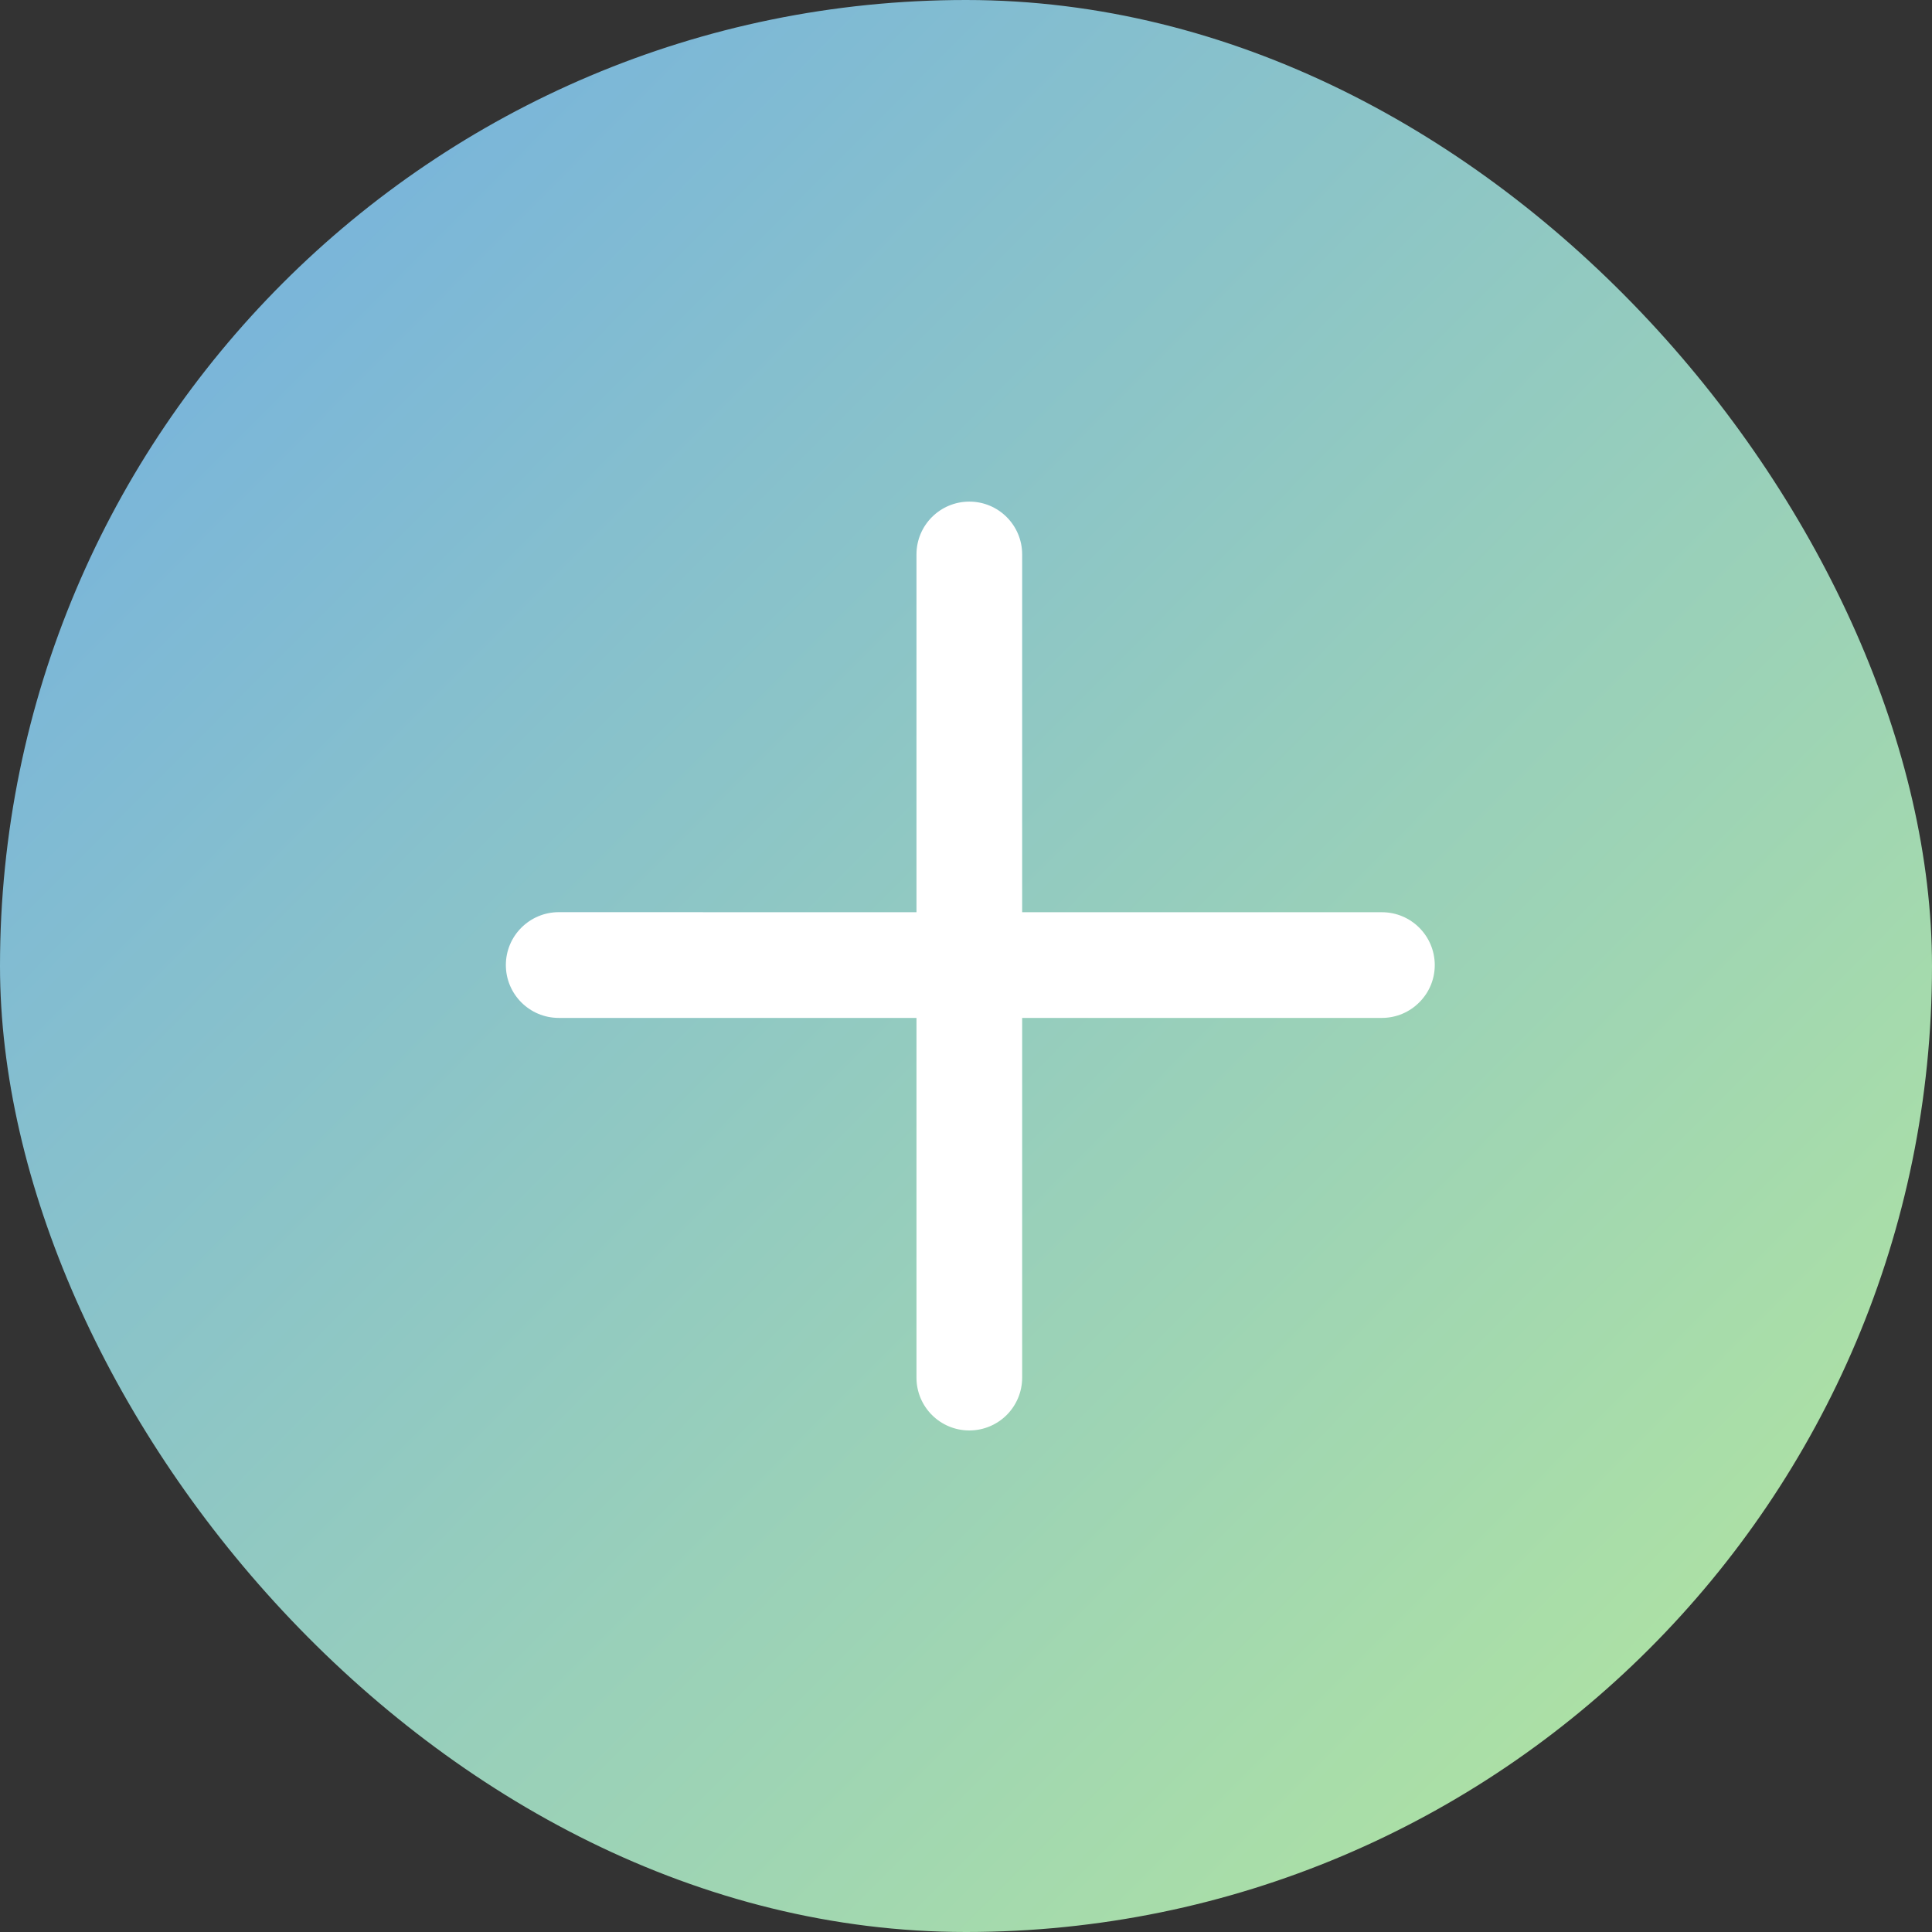 <svg width="30" height="30" viewBox="0 0 30 30" fill="none" xmlns="http://www.w3.org/2000/svg">
<rect x="0" y="0" width="30" height="30" fill="#333333" stroke="none"/>
<rect width="30" height="30" rx="15" fill="url(#paint0_linear_147_467)"/>
<g clip-path="url(#clip0_147_467)">
<path d="M21.458 14.165L15.872 14.165L15.872 8.609C15.872 8.156 15.505 7.789 15.052 7.789C14.598 7.789 14.231 8.156 14.231 8.609L14.231 14.165L8.676 14.164C8.223 14.165 7.855 14.532 7.855 14.985C7.855 15.438 8.223 15.806 8.676 15.806L14.231 15.806L14.231 21.392C14.231 21.845 14.598 22.212 15.051 22.212C15.278 22.212 15.483 22.12 15.632 21.972C15.78 21.823 15.872 21.618 15.872 21.392L15.872 15.806L21.458 15.806C21.684 15.806 21.89 15.714 22.038 15.565C22.187 15.417 22.279 15.212 22.279 14.985C22.278 14.532 21.911 14.165 21.458 14.165Z" fill="white"/>
</g>
<defs>
<linearGradient id="paint0_linear_147_467" x1="2.85" y1="2.1" x2="27.15" y2="26.25" gradientUnits="userSpaceOnUse">
<stop stop-color="#76B2DE"/>
<stop offset="1" stop-color="#AEE2A3"/>
</linearGradient>
<clipPath id="clip0_147_467">
<rect width="10.701" height="10.68" fill="white" transform="translate(7.5 15) rotate(-45)"/>
</clipPath>
</defs>
</svg>
